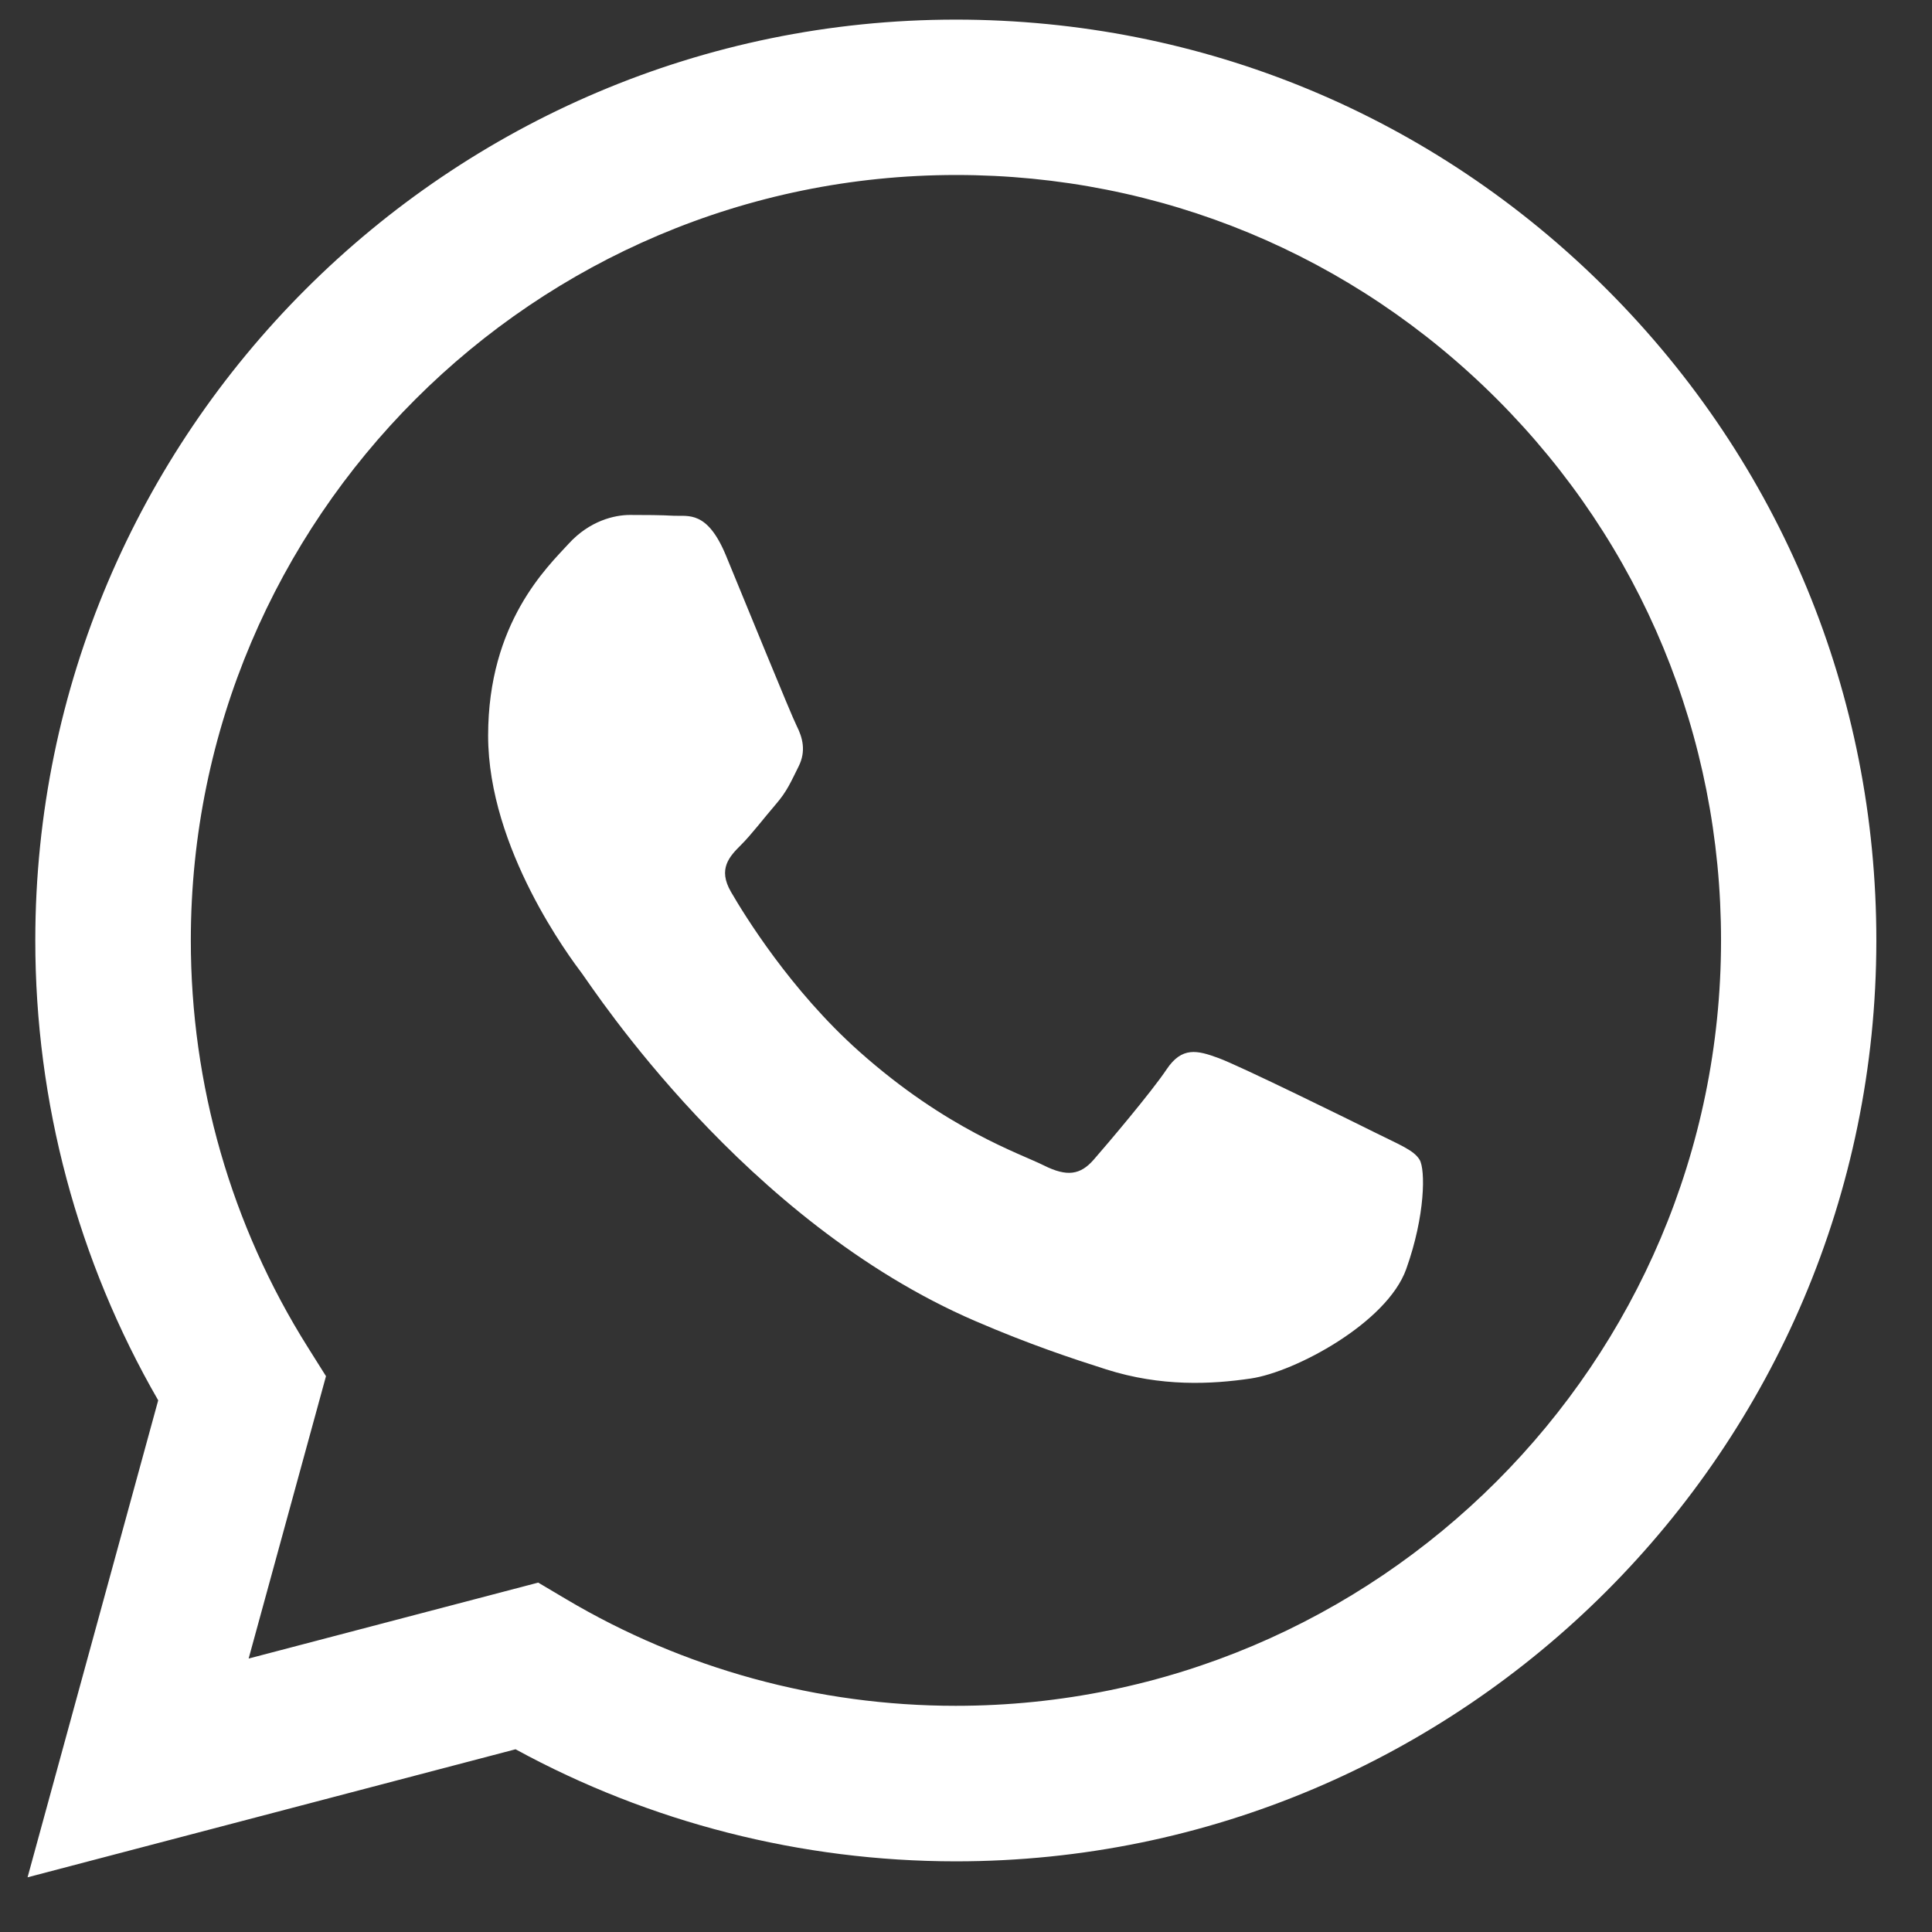 <svg width="26" height="26" viewBox="0 0 26 26" fill="none" xmlns="http://www.w3.org/2000/svg">
<rect x="0" y="0" width="26" height="26" fill="#333333" stroke="none"/>
<g id="icon/whatsapp 1" clip-path="url(#clip0_89_1296)">
<g id="WA_Logo">
<g id="Group">
<path id="Vector" fill-rule="evenodd" clip-rule="evenodd" d="M21.627 3.897C19.288 1.555 16.177 0.265 12.864 0.264C6.036 0.264 0.478 5.82 0.475 12.651C0.474 14.835 1.045 16.966 2.129 18.845L0.371 25.264L6.938 23.541C8.747 24.528 10.785 25.048 12.858 25.049H12.863C19.69 25.049 25.248 19.492 25.251 12.661C25.253 9.351 23.966 6.238 21.627 3.897ZM12.864 22.956H12.86C11.012 22.956 9.2 22.459 7.619 21.521L7.243 21.298L3.346 22.32L4.387 18.52L4.142 18.13C3.111 16.491 2.567 14.596 2.568 12.651C2.57 6.974 7.19 2.355 12.869 2.355C15.619 2.355 18.204 3.428 20.148 5.374C22.092 7.321 23.162 9.907 23.161 12.659C23.158 18.338 18.539 22.956 12.864 22.956ZM18.512 15.245C18.202 15.09 16.68 14.341 16.396 14.238C16.113 14.134 15.906 14.082 15.699 14.392C15.492 14.701 14.9 15.399 14.719 15.606C14.539 15.813 14.358 15.839 14.048 15.684C13.739 15.528 12.741 15.202 11.559 14.147C10.639 13.326 10.017 12.313 9.837 12.002C9.657 11.692 9.818 11.525 9.972 11.371C10.112 11.232 10.281 11.009 10.437 10.828C10.593 10.649 10.644 10.52 10.748 10.313C10.851 10.106 10.8 9.925 10.722 9.77C10.644 9.616 10.025 8.092 9.768 7.472C9.517 6.868 9.262 6.95 9.071 6.941C8.891 6.931 8.685 6.93 8.477 6.93C8.271 6.93 7.936 7.007 7.652 7.318C7.369 7.628 6.569 8.377 6.569 9.9C6.569 11.424 7.678 12.896 7.833 13.102C7.987 13.309 10.015 16.436 13.12 17.776C13.859 18.095 14.436 18.285 14.885 18.428C15.626 18.664 16.301 18.63 16.835 18.551C17.429 18.463 18.666 17.802 18.924 17.079C19.183 16.356 19.183 15.736 19.104 15.607C19.027 15.477 18.821 15.4 18.512 15.245Z" fill="white"/>
</g>
</g>
</g>
<defs>
<clipPath id="clip0_89_1296">
<rect width="25" height="25" fill="white" transform="translate(0.312 0.264)"/>
</clipPath>
</defs>
</svg>
